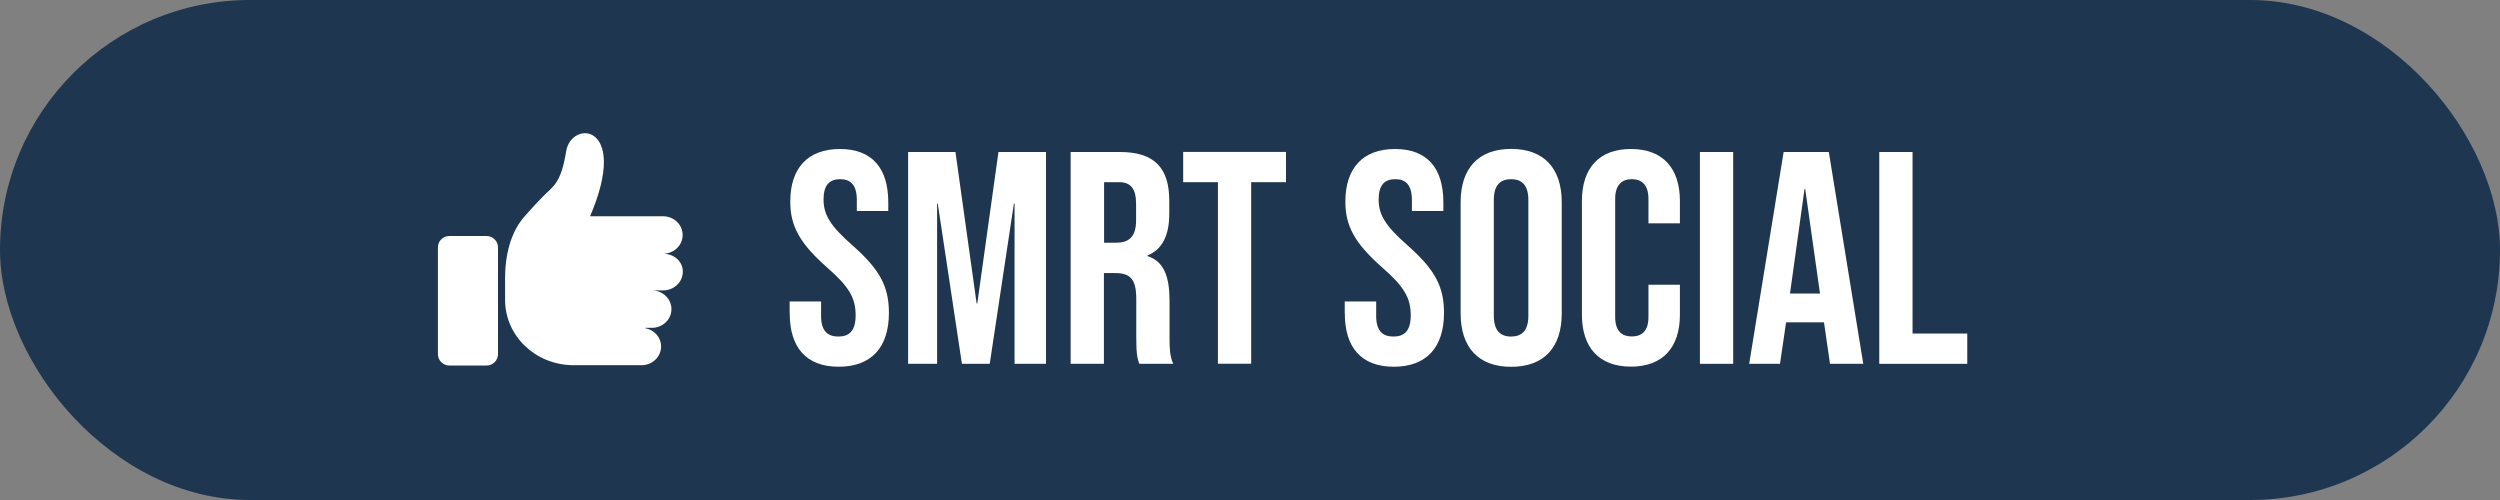 <svg xmlns="http://www.w3.org/2000/svg" id="Layer_1" data-name="Layer 1" viewBox="0 0 275 55"><rect x="0" y="0" width="275" height="55" fill="#808080" stroke="none"/><defs><style>      .cls-1 {        fill: #fff;      }      .cls-2 {        fill: #1e3650;      }    </style></defs><rect class="cls-2" x="0" y="0" width="275" height="55" rx="27.5" ry="27.5"></rect><g><path class="cls-1" d="m86.86,34.49v-1.33h3.46v1.6c0,1.66.73,2.26,1.9,2.26s1.9-.6,1.9-2.33c0-1.93-.73-3.16-3.13-5.26-3.06-2.7-4.06-4.59-4.06-7.25,0-3.66,1.9-5.79,5.46-5.79s5.32,2.13,5.32,5.86v.96h-3.46v-1.2c0-1.66-.67-2.3-1.83-2.3s-1.83.63-1.83,2.23c0,1.7.77,2.93,3.16,5.03,3.06,2.7,4.03,4.56,4.03,7.45,0,3.79-1.93,5.92-5.52,5.92s-5.39-2.13-5.39-5.86Z"></path><path class="cls-1" d="m99.87,16.72h5.23l2.33,16.67h.07l2.33-16.67h5.23v23.3h-3.46v-17.64h-.07l-2.66,17.64h-3.06l-2.66-17.64h-.07v17.64h-3.19v-23.3Z"></path><path class="cls-1" d="m117.78,16.72h5.42c3.79,0,5.42,1.76,5.42,5.36v1.43c0,2.4-.77,3.93-2.4,4.59v.07c1.83.57,2.43,2.3,2.43,4.93v4.09c0,1.13.03,1.96.4,2.83h-3.73c-.2-.6-.33-.97-.33-2.86v-4.26c0-2.16-.63-2.86-2.3-2.86h-1.26v9.98h-3.66v-23.3Zm4.99,9.98c1.36,0,2.2-.6,2.2-2.46v-1.8c0-1.66-.57-2.4-1.86-2.4h-1.66v6.66h1.33Z"></path><path class="cls-1" d="m133.98,20.04h-3.83v-3.33h11.31v3.33h-3.83v19.97h-3.66v-19.97Z"></path><path class="cls-1" d="m147.92,34.49v-1.33h3.46v1.6c0,1.66.73,2.26,1.9,2.26s1.9-.6,1.9-2.33c0-1.93-.73-3.16-3.13-5.26-3.06-2.7-4.06-4.59-4.06-7.25,0-3.66,1.9-5.79,5.46-5.79s5.32,2.13,5.32,5.86v.96h-3.46v-1.2c0-1.66-.67-2.3-1.83-2.3s-1.83.63-1.83,2.23c0,1.7.77,2.93,3.16,5.03,3.06,2.7,4.03,4.56,4.03,7.45,0,3.79-1.93,5.92-5.52,5.92s-5.39-2.13-5.39-5.86Z"></path><path class="cls-1" d="m160.67,34.49v-12.25c0-3.73,1.96-5.86,5.56-5.86s5.56,2.13,5.56,5.86v12.25c0,3.73-1.96,5.86-5.56,5.86s-5.56-2.13-5.56-5.86Zm7.45.23v-12.71c0-1.66-.73-2.3-1.9-2.3s-1.9.63-1.9,2.3v12.71c0,1.66.73,2.3,1.9,2.3s1.9-.63,1.9-2.3Z"></path><path class="cls-1" d="m174.01,34.62v-12.51c0-3.59,1.86-5.72,5.39-5.72s5.39,2.13,5.39,5.72v2.46h-3.46v-2.7c0-1.53-.73-2.16-1.83-2.16s-1.83.63-1.83,2.16v13.01c0,1.53.73,2.13,1.83,2.13s1.83-.6,1.83-2.13v-3.56h3.46v3.29c0,3.59-1.86,5.72-5.39,5.72s-5.39-2.13-5.39-5.72Z"></path><path class="cls-1" d="m186.99,16.72h3.66v23.3h-3.66v-23.3Z"></path><path class="cls-1" d="m196.21,16.72h4.96l3.79,23.3h-3.66l-.67-4.63v.07h-4.16l-.67,4.56h-3.39l3.79-23.3Zm3.99,15.57l-1.63-11.51h-.07l-1.6,11.51h3.29Z"></path><path class="cls-1" d="m206.72,16.72h3.66v19.97h6.02v3.33h-9.68v-23.3Z"></path></g><g><path class="cls-1" d="m53.52,25.96h-4.09c-.69,0-1.26.55-1.26,1.25v11.74c0,.69.56,1.26,1.26,1.26h4.09c.69,0,1.26-.56,1.26-1.26v-11.74c0-.69-.57-1.25-1.26-1.25Z"></path><path class="cls-1" d="m72.94,27.91c1.19,0,2.15-.92,2.15-2.06s-.96-2.06-2.15-2.06h-8.03c4.39-10.25-2.08-10.67-2.64-7.12-.56,3.56-1.48,3.85-2.55,4.95-1.05,1.07-1.97,2.13-1.99,2.15-.87.96-2.17,3.04-2.17,6.84v2.38c0,3.94,3.31,7.12,7.41,7.18h7.6c1.19,0,2.15-.92,2.15-2.06,0-1.01-.76-1.84-1.75-2.01,0-.02.02-.02.02-.04h.72c1.19,0,2.15-.92,2.15-2.06h0c0-1.12-.96-2.04-2.13-2.06h1.23c1.19,0,2.15-.92,2.15-2.06,0-1.14-.98-1.97-2.17-1.97Z"></path></g></svg>